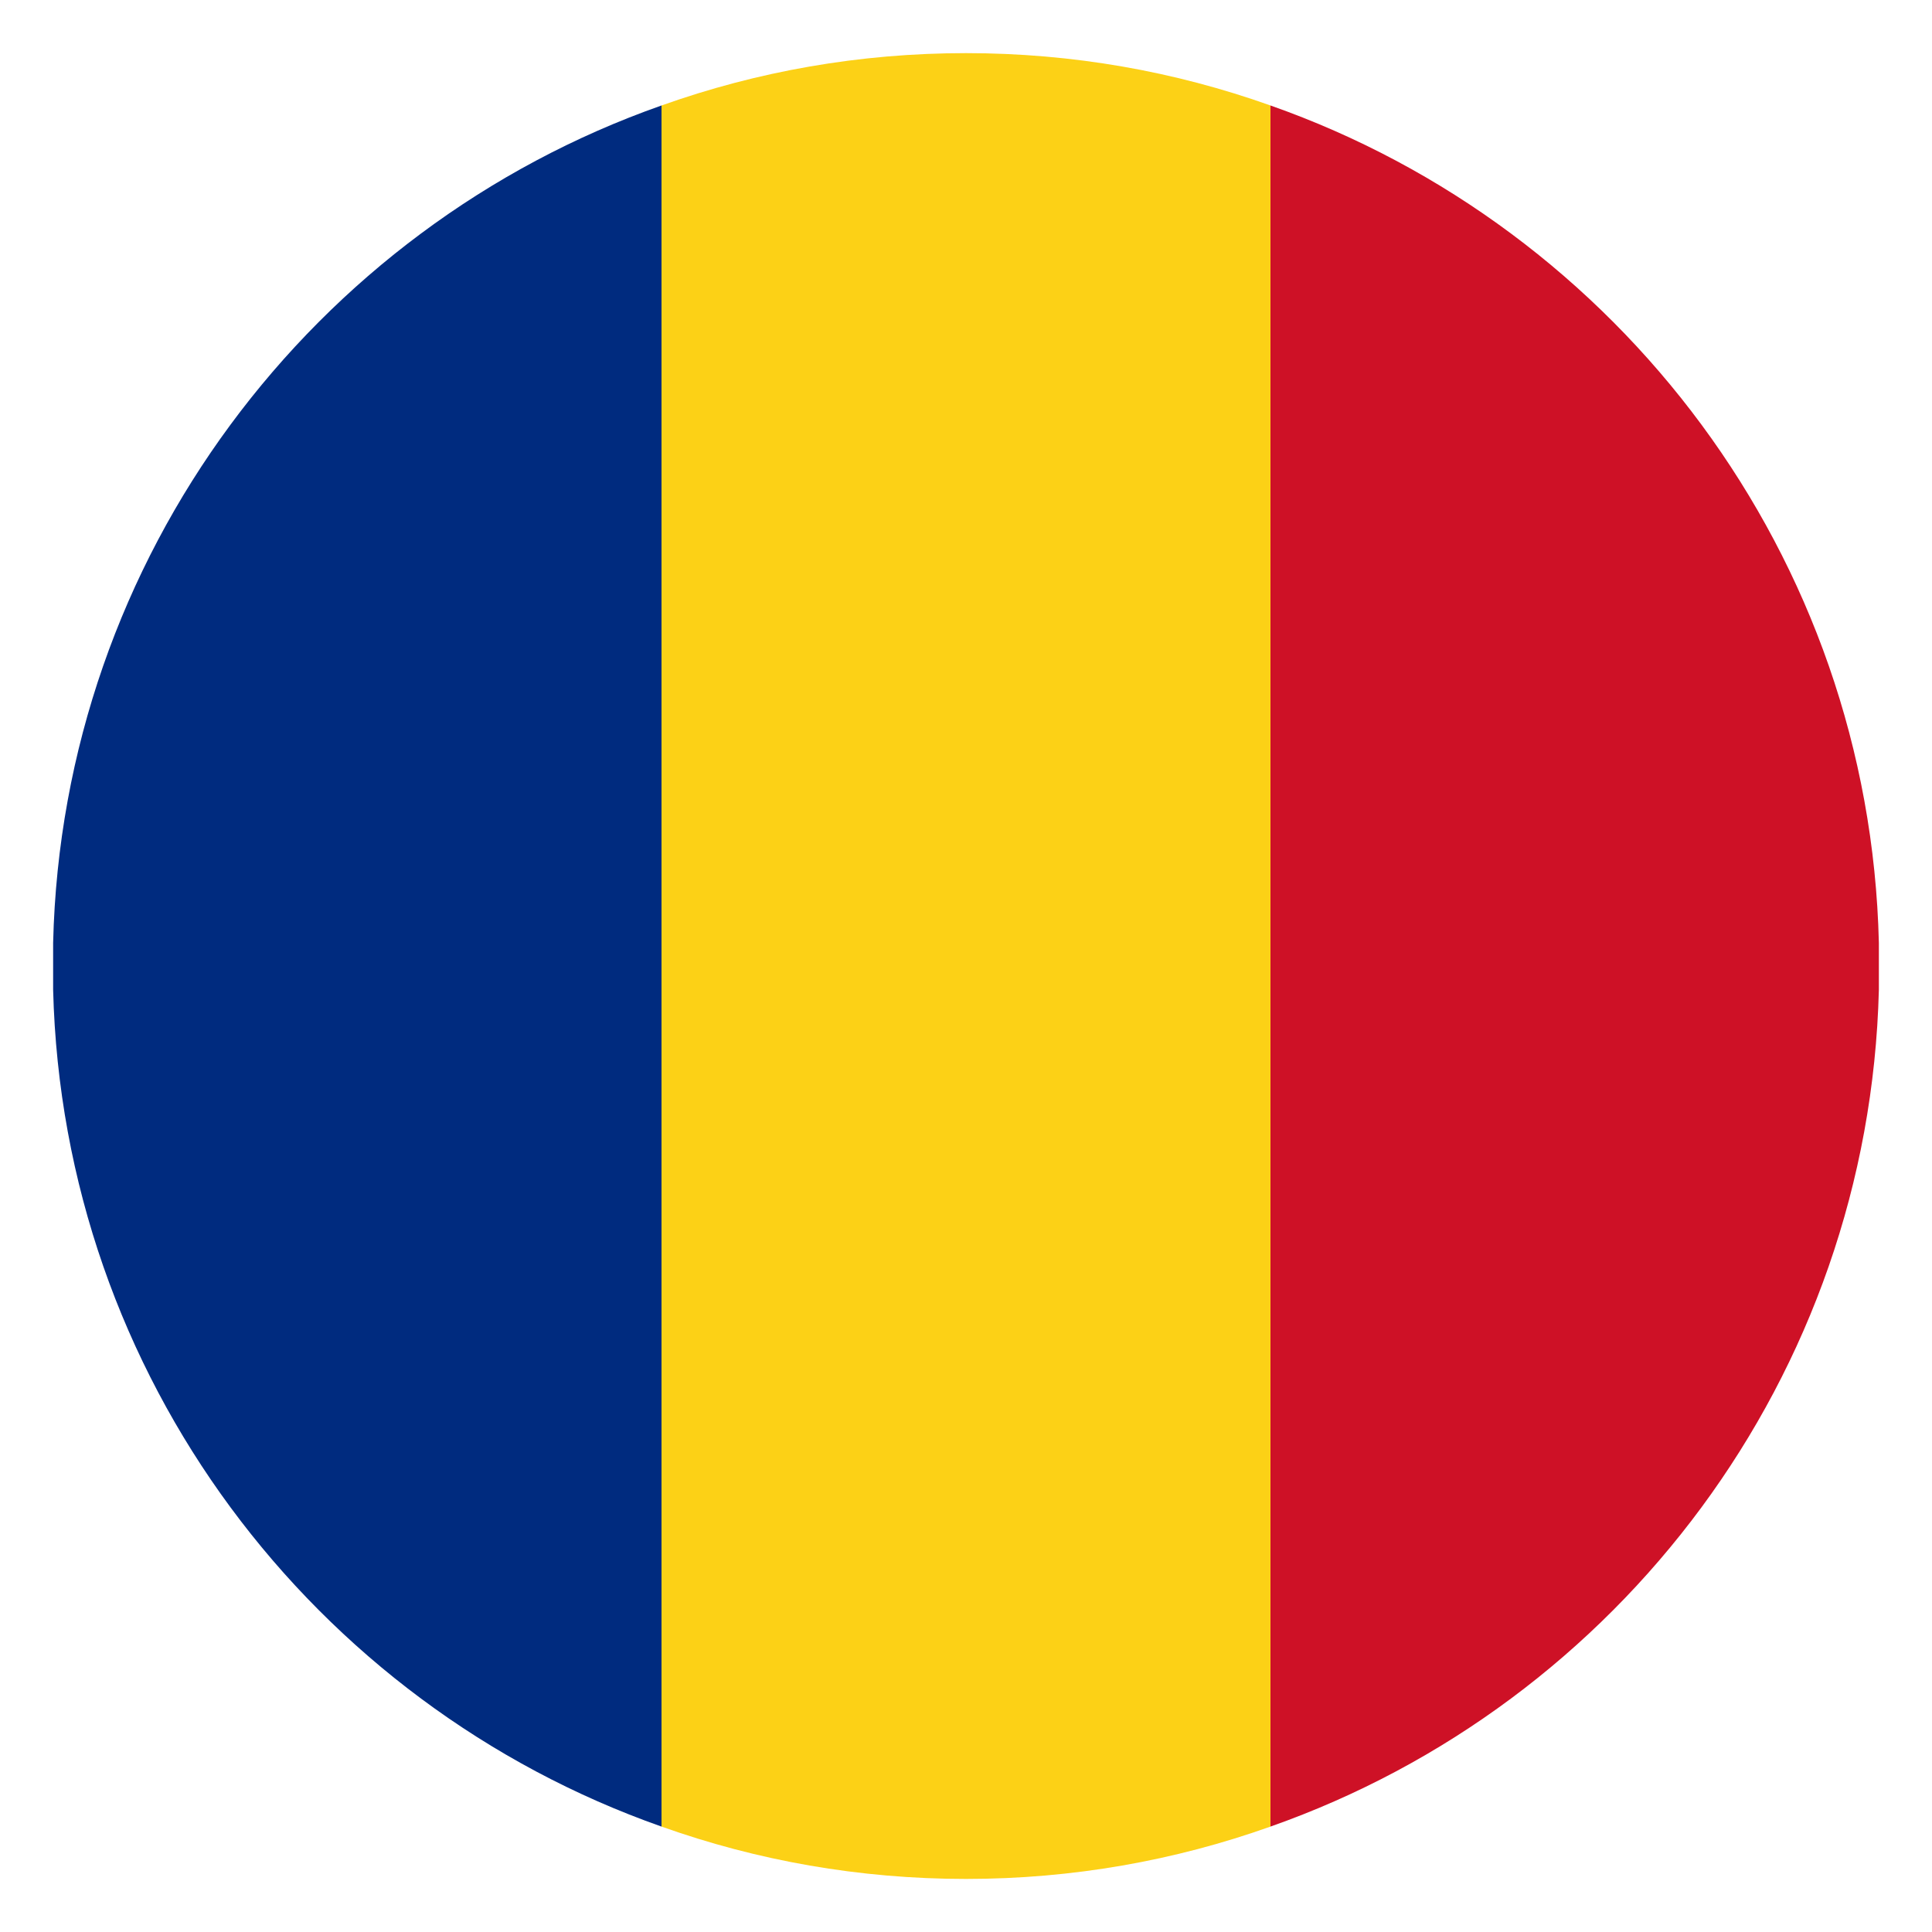 <?xml version="1.0" encoding="UTF-8"?><svg id="Layer_1" xmlns="http://www.w3.org/2000/svg" viewBox="0 0 300 300"><defs><style>.cls-1{fill:#002b7f;}.cls-2{fill:#fcd116;}.cls-3{fill:#ce1126;}</style></defs><path class="cls-1" d="m102.72,16.38v267.25C48.72,264.63,9.76,213.79,8.25,153.69v-7.28c1.42-60.1,40.47-111.04,94.47-130.03Z"/><path class="cls-2" d="m197.28,16.38v267.25c-14.85,5.29-30.73,8.13-47.28,8.13s-32.44-2.84-47.28-8.13V16.38c14.85-5.29,30.73-8.13,47.28-8.13s32.44,2.84,47.28,8.13Z"/><path class="cls-3" d="m291.75,146.41v7.28c-1.51,60.1-40.47,110.94-94.47,129.94V16.38c54,18.99,93.05,69.93,94.47,130.03Z"/></svg>